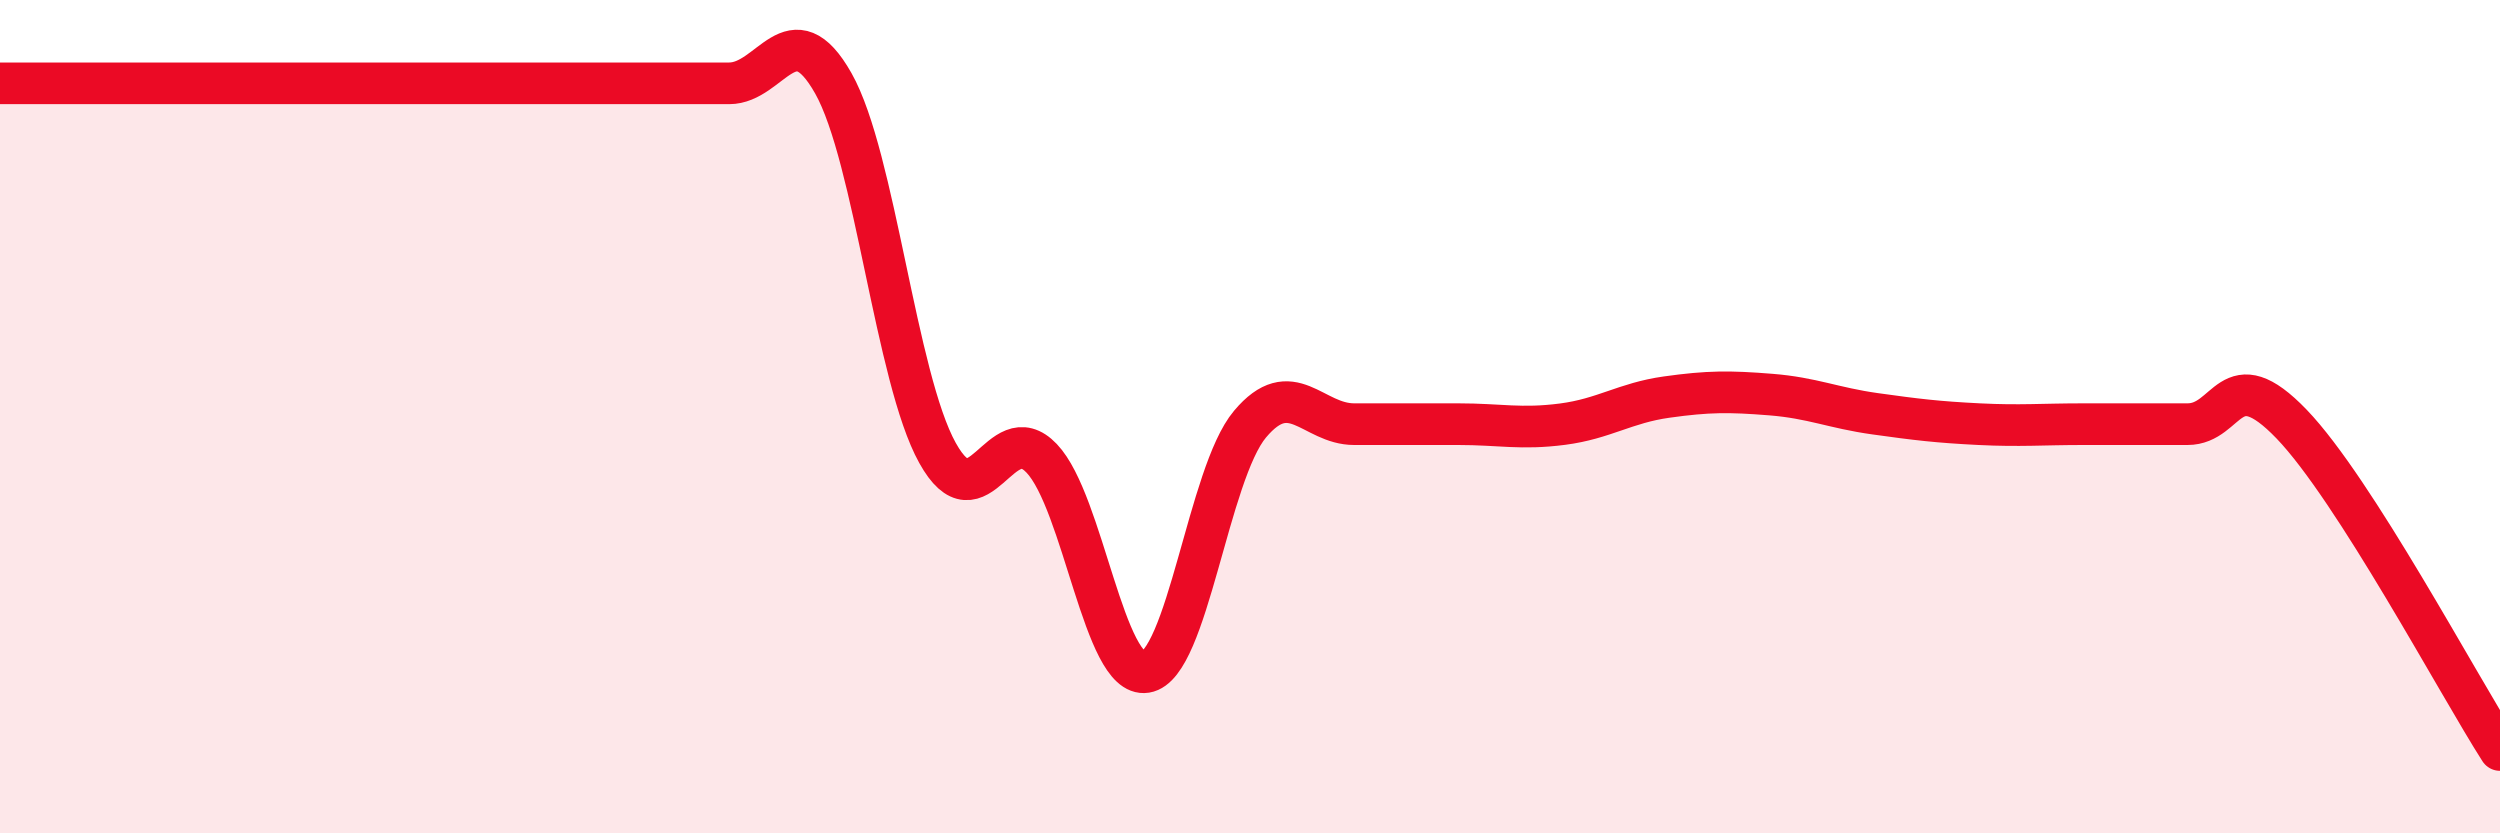 
    <svg width="60" height="20" viewBox="0 0 60 20" xmlns="http://www.w3.org/2000/svg">
      <path
        d="M 0,2 C 0.5,2 1.5,2 2.5,2 C 3.5,2 4,2 5,2 C 6,2 6.5,2 7.5,2 C 8.5,2 9,2 10,2 C 11,2 11.5,2 12.5,2 C 13.5,2 14,2 15,2 C 16,2 16.5,2 17.5,2 C 18.5,2 19,0.23 20,2 C 21,3.77 21.5,9.07 22.5,10.87 C 23.5,12.67 24,9.95 25,11 C 26,12.05 26.5,16.29 27.5,16.13 C 28.5,15.97 29,11.37 30,10.18 C 31,8.99 31.5,10.18 32.5,10.18 C 33.5,10.18 34,10.18 35,10.18 C 36,10.18 36.5,10.31 37.5,10.18 C 38.5,10.05 39,9.67 40,9.53 C 41,9.39 41.5,9.39 42.5,9.47 C 43.5,9.55 44,9.79 45,9.93 C 46,10.07 46.5,10.13 47.5,10.18 C 48.5,10.23 49,10.18 50,10.18 C 51,10.18 51.5,10.18 52.5,10.18 C 53.5,10.18 53.5,8.62 55,10.18 C 56.5,11.74 59,16.44 60,18L60 20L0 20Z"
        fill="#EB0A25"
        opacity="0.1"
        stroke-linecap="round"
        stroke-linejoin="round"
      />
      <path
        d="M 0,2 C 0.5,2 1.5,2 2.5,2 C 3.5,2 4,2 5,2 C 6,2 6.5,2 7.5,2 C 8.5,2 9,2 10,2 C 11,2 11.5,2 12.5,2 C 13.5,2 14,2 15,2 C 16,2 16.5,2 17.5,2 C 18.5,2 19,0.23 20,2 C 21,3.77 21.5,9.07 22.5,10.87 C 23.5,12.67 24,9.95 25,11 C 26,12.05 26.5,16.29 27.5,16.13 C 28.5,15.97 29,11.37 30,10.18 C 31,8.99 31.5,10.18 32.5,10.18 C 33.5,10.18 34,10.18 35,10.18 C 36,10.18 36.5,10.31 37.5,10.18 C 38.5,10.05 39,9.67 40,9.53 C 41,9.39 41.5,9.39 42.5,9.47 C 43.5,9.55 44,9.79 45,9.93 C 46,10.07 46.5,10.13 47.5,10.18 C 48.5,10.23 49,10.18 50,10.18 C 51,10.18 51.5,10.18 52.5,10.18 C 53.5,10.18 53.5,8.62 55,10.18 C 56.5,11.74 59,16.44 60,18"
        stroke="#EB0A25"
        stroke-width="1"
        fill="none"
        stroke-linecap="round"
        stroke-linejoin="round"
      />
    </svg>
  